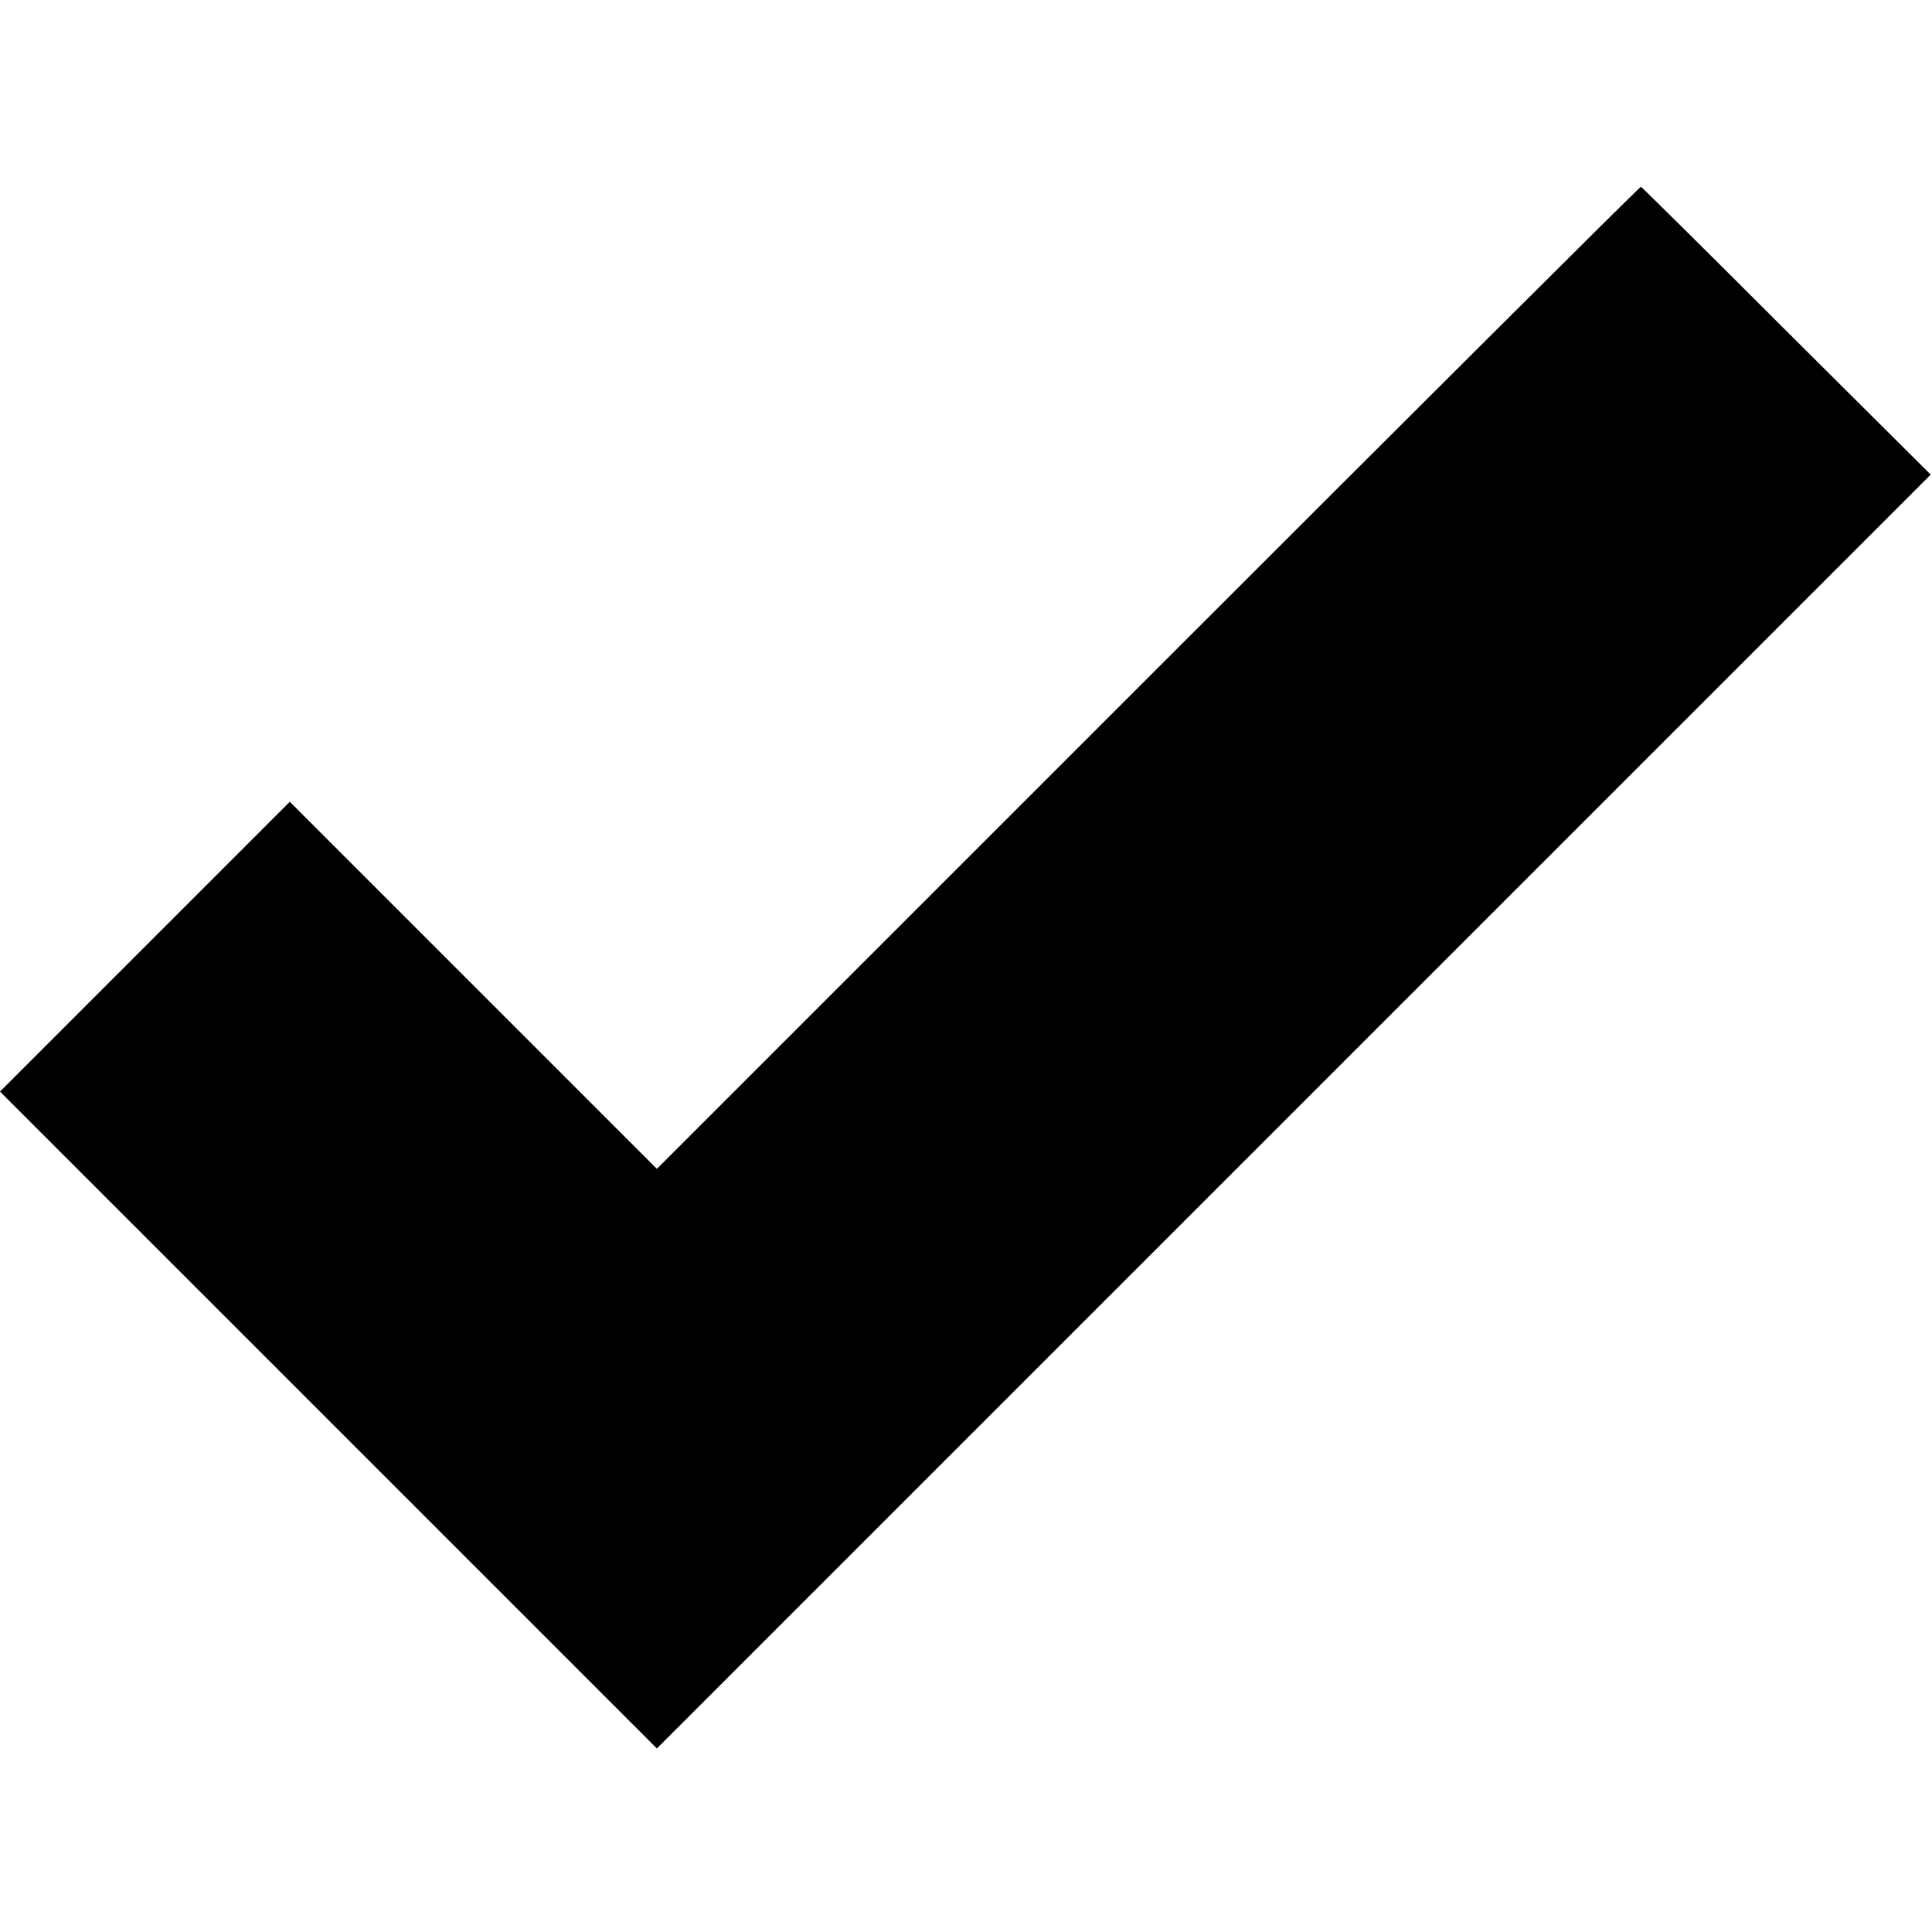 <?xml version="1.0" standalone="no"?>
<!DOCTYPE svg PUBLIC "-//W3C//DTD SVG 20010904//EN"
 "http://www.w3.org/TR/2001/REC-SVG-20010904/DTD/svg10.dtd">
<svg version="1.0" xmlns="http://www.w3.org/2000/svg"
 width="300pt" height="300pt" viewBox="0 0 300 300"
 preserveAspectRatio="xMidYMid meet">
<g transform="translate(0,300) scale(0.1,-0.1)"
fill="#000000" stroke="none">
<path d="M1783 1948 l-763 -763 -285 285 -285 285 -225 -225 -225 -225 510
-510 510 -510 989 989 989 989 -224 223 c-123 123 -225 224 -226 224 -2 0
-346 -343 -765 -762z"/>
</g>
</svg>
